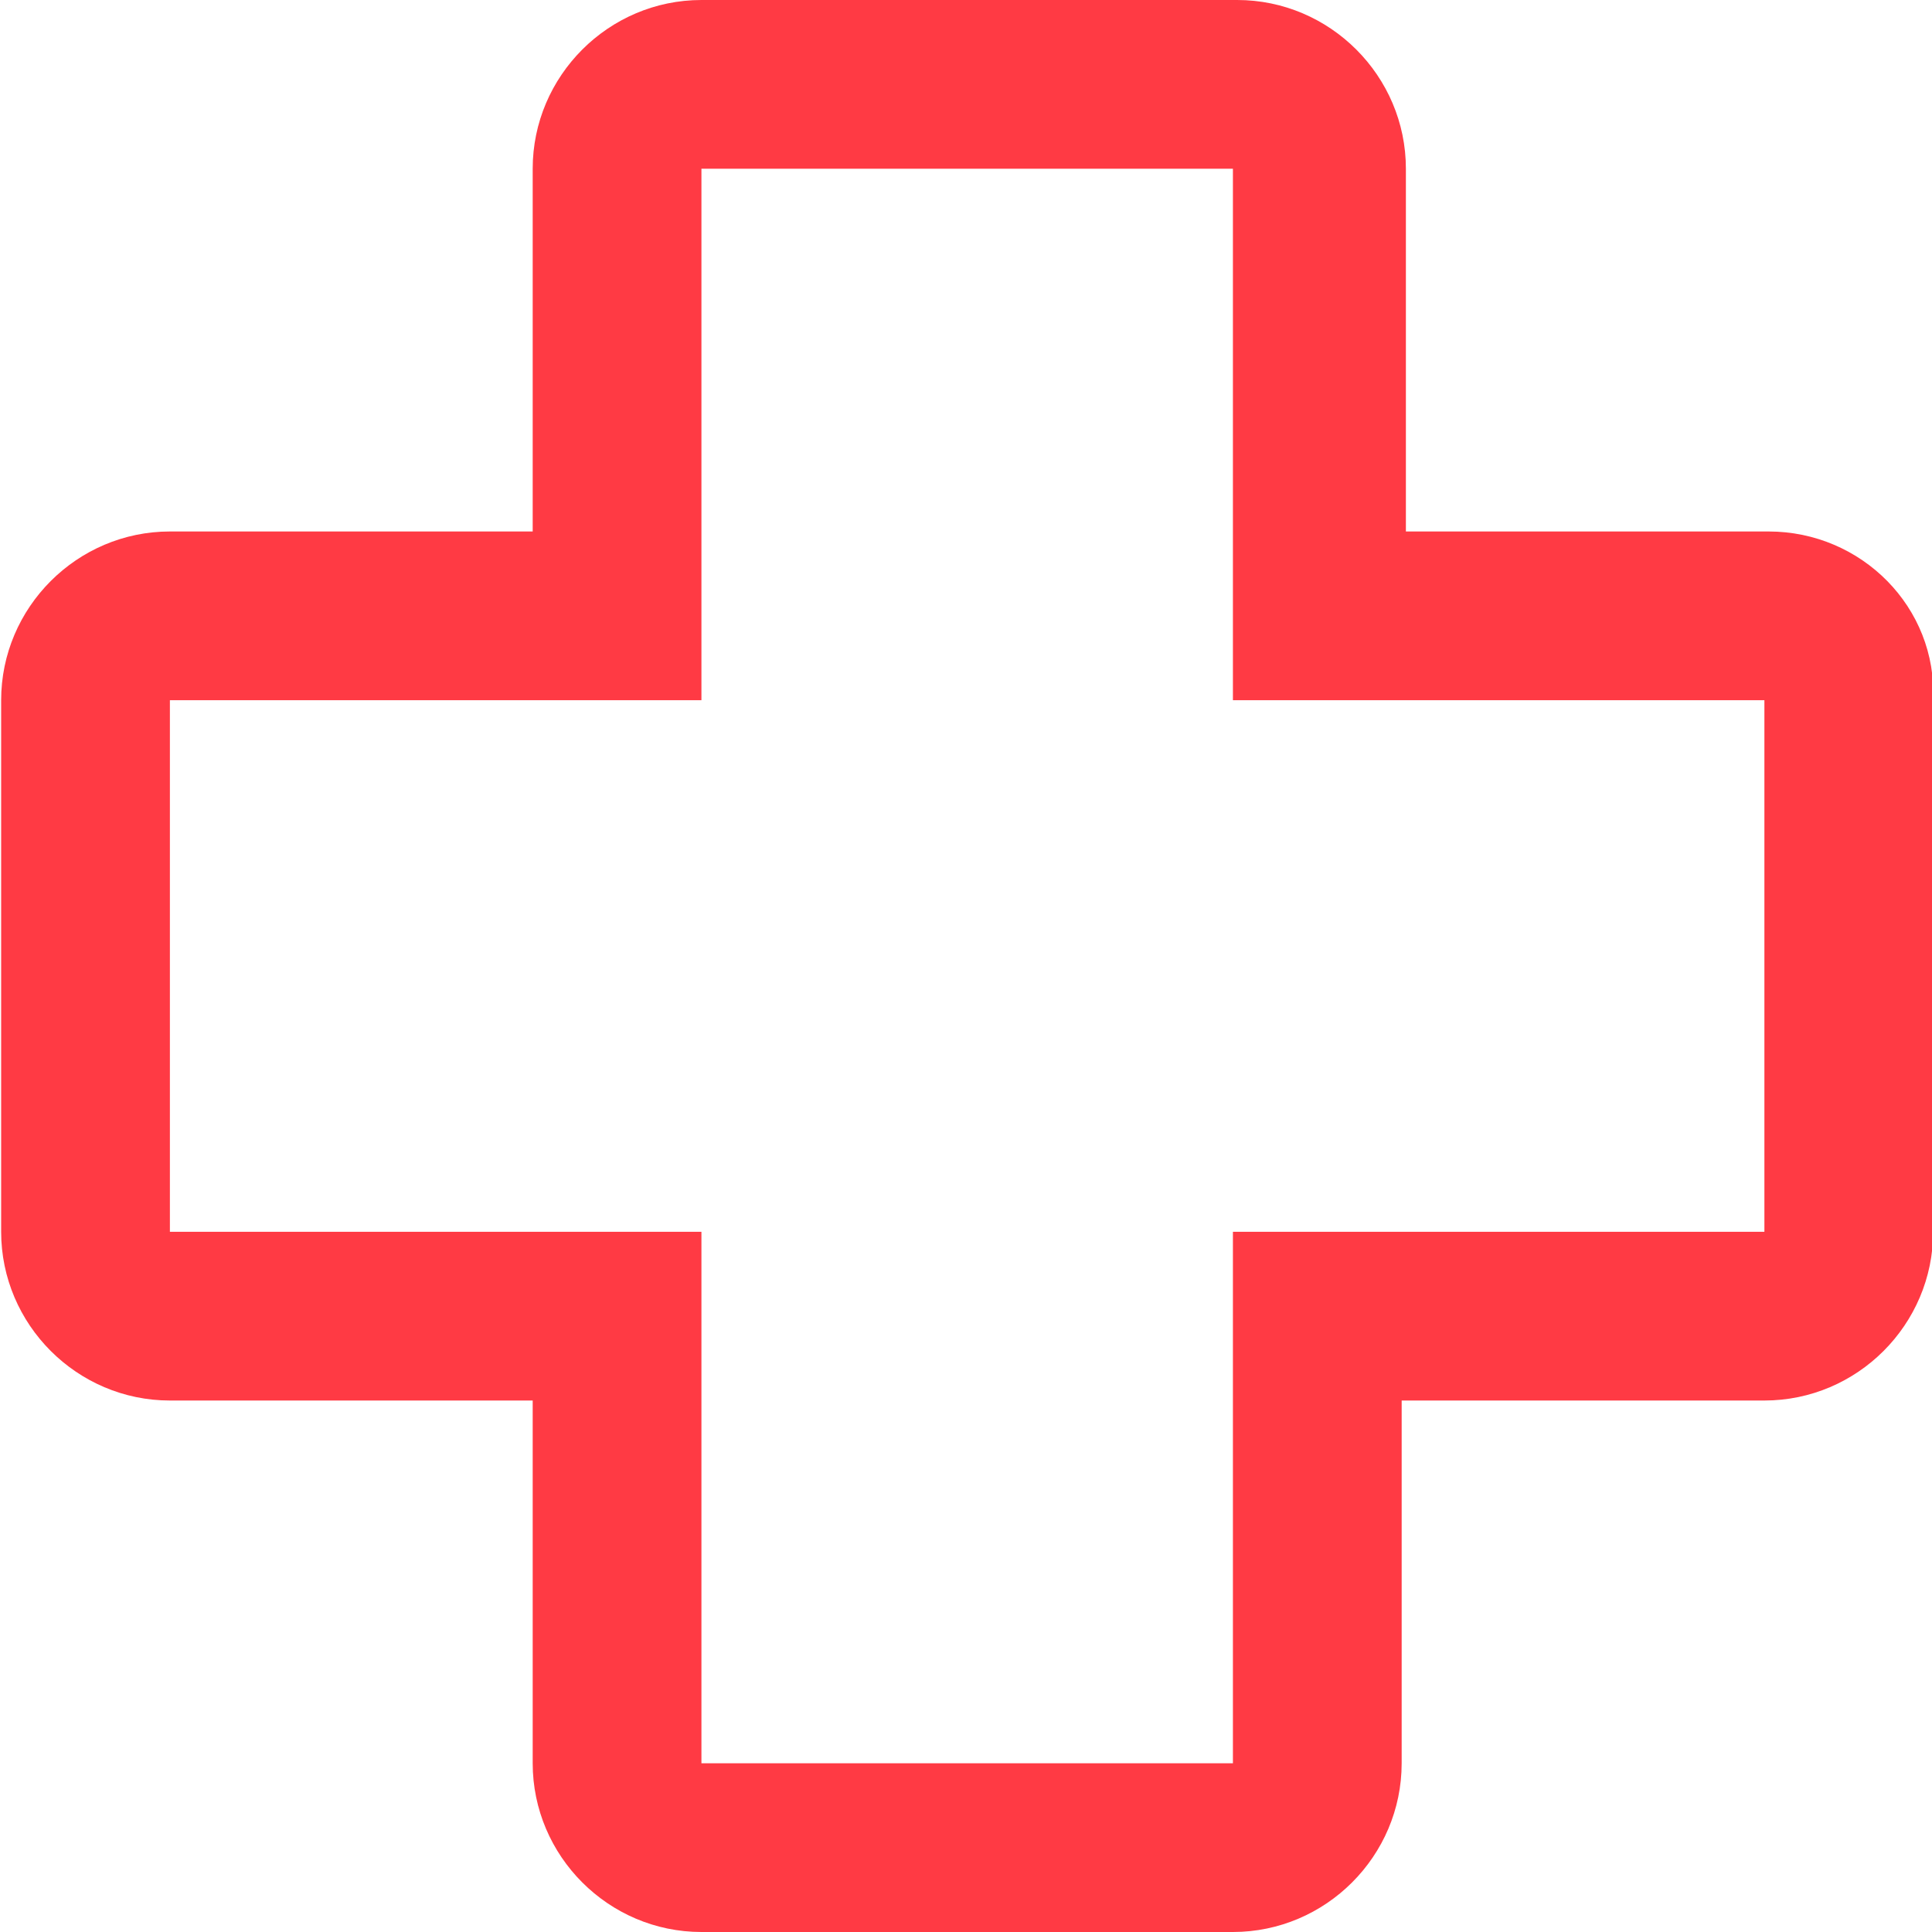 <svg width="32" height="32" viewBox="0 0 32 32" fill="none" xmlns="http://www.w3.org/2000/svg">
<g clip-path="url(#clip0_1_12)">
<path d="M29.294 8.803H23.286V2.795C23.286 1.258 22.028 0 20.491 0H11.618C10.081 0 8.823 1.258 8.823 2.795V8.803H2.814C1.277 8.803 0.019 10.061 0.019 11.598V20.402C0.019 21.939 1.277 23.197 2.814 23.197H8.823V29.205C8.823 30.742 10.081 32 11.618 32H20.421C21.958 32 23.216 30.742 23.216 29.205V23.197H29.224C30.762 23.197 32.019 21.939 32.019 20.402V11.598C32.089 10.061 30.832 8.803 29.294 8.803ZM29.294 20.402H20.421V29.205H11.618V20.402H2.814V11.598H11.618V2.795H20.421V11.598H29.224V20.402H29.294Z" fill="#FF3A44"/>
</g>
<defs>
<clipPath id="clip0_1_12">
<rect width="32" height="32" fill="white"/>
</clipPath>
</defs>
</svg>
